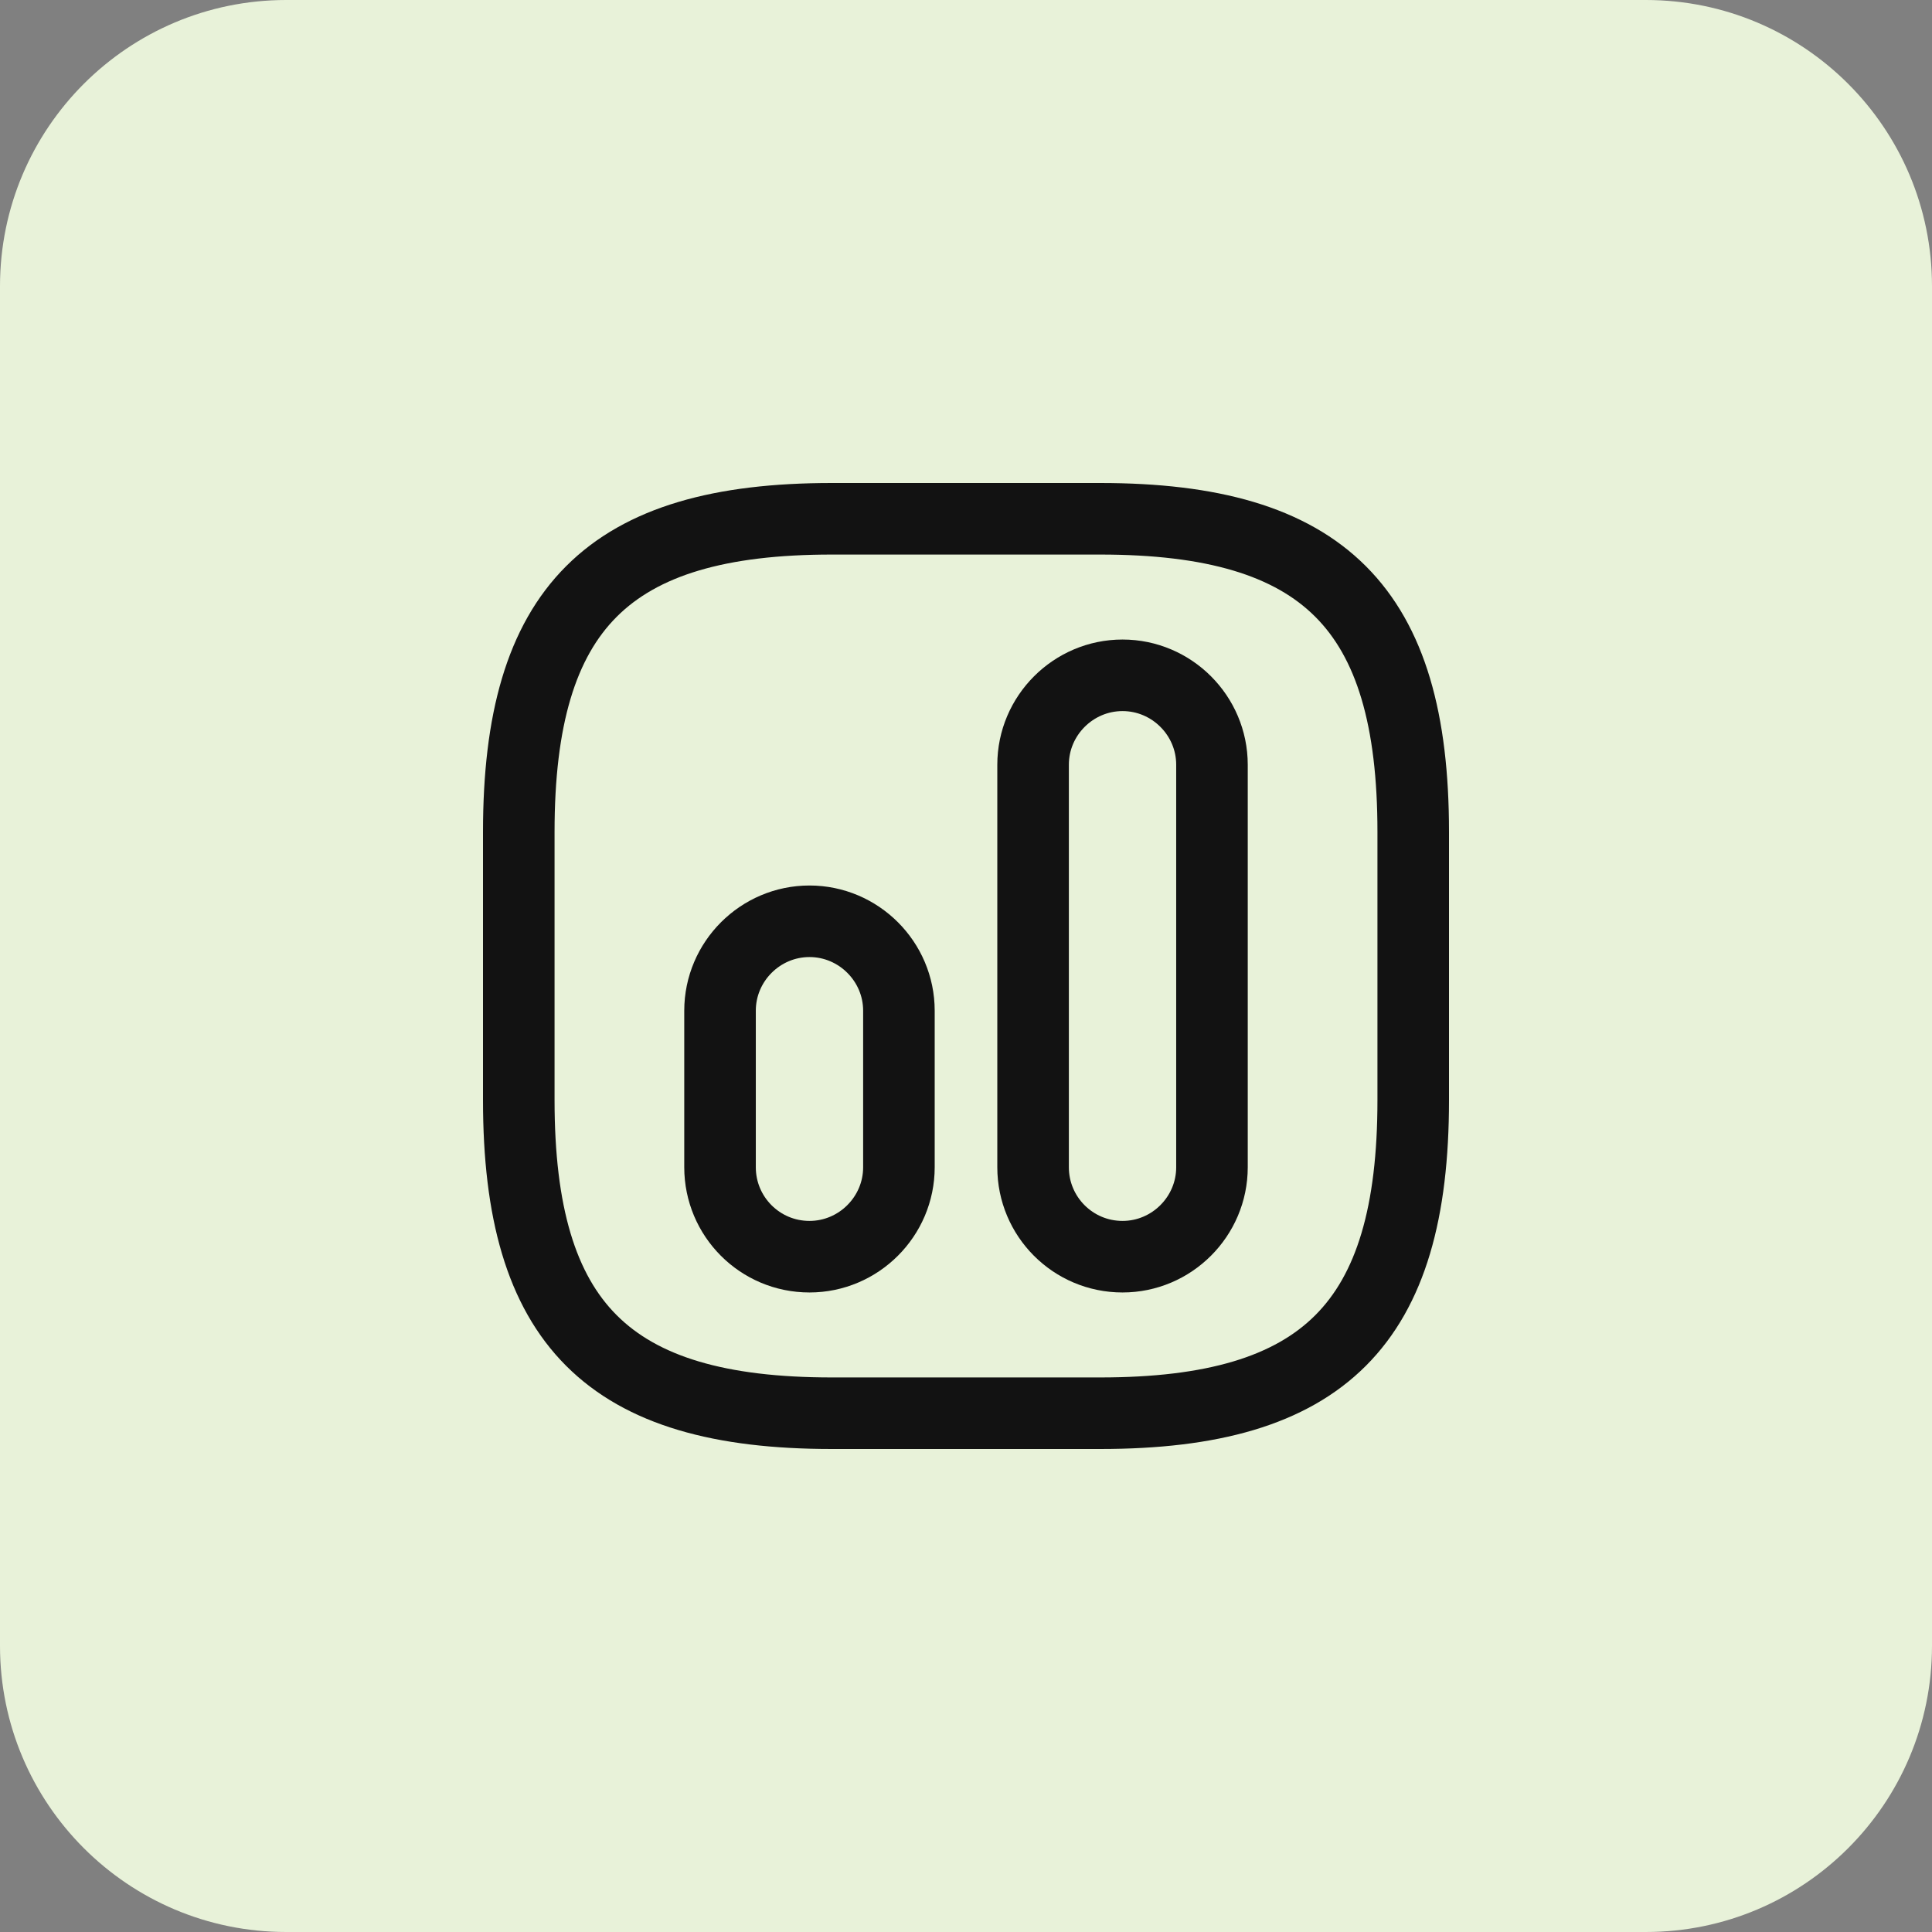 <svg width="108" height="108" viewBox="0 0 108 108" fill="none" xmlns="http://www.w3.org/2000/svg">
<rect x="0" y="0" width="108" height="108" fill="#808080" stroke="none"/>
<path d="M0 16C0 7.163 7.163 0 16 0H92C100.837 0 108 7.163 108 16V92C108 100.837 100.837 108 92 108H16C7.163 108 0 100.837 0 92V16Z" fill="#E8F2D9"/>
<path d="M46.5 79H61.5C74 79 79 74 79 61.5V46.5C79 34 74 29 61.5 29H46.5C34 29 29 34 29 46.5V61.5C29 74 34 79 46.5 79Z" stroke="#121212" stroke-width="4" stroke-linecap="round" stroke-linejoin="round"/>
<path d="M62.75 70.25C65.5 70.25 67.75 68 67.75 65.25V42.75C67.75 40 65.5 37.75 62.75 37.75C60 37.75 57.75 40 57.75 42.75V65.25C57.75 68 59.975 70.25 62.75 70.25Z" stroke="#121212" stroke-width="4" stroke-linecap="round" stroke-linejoin="round"/>
<path d="M45.25 70.25C48 70.25 50.25 68 50.25 65.25V56.5C50.25 53.75 48 51.5 45.25 51.5C42.5 51.5 40.25 53.75 40.25 56.5V65.25C40.25 68 42.475 70.25 45.25 70.25Z" stroke="#121212" stroke-width="4" stroke-linecap="round" stroke-linejoin="round"/>
</svg>
